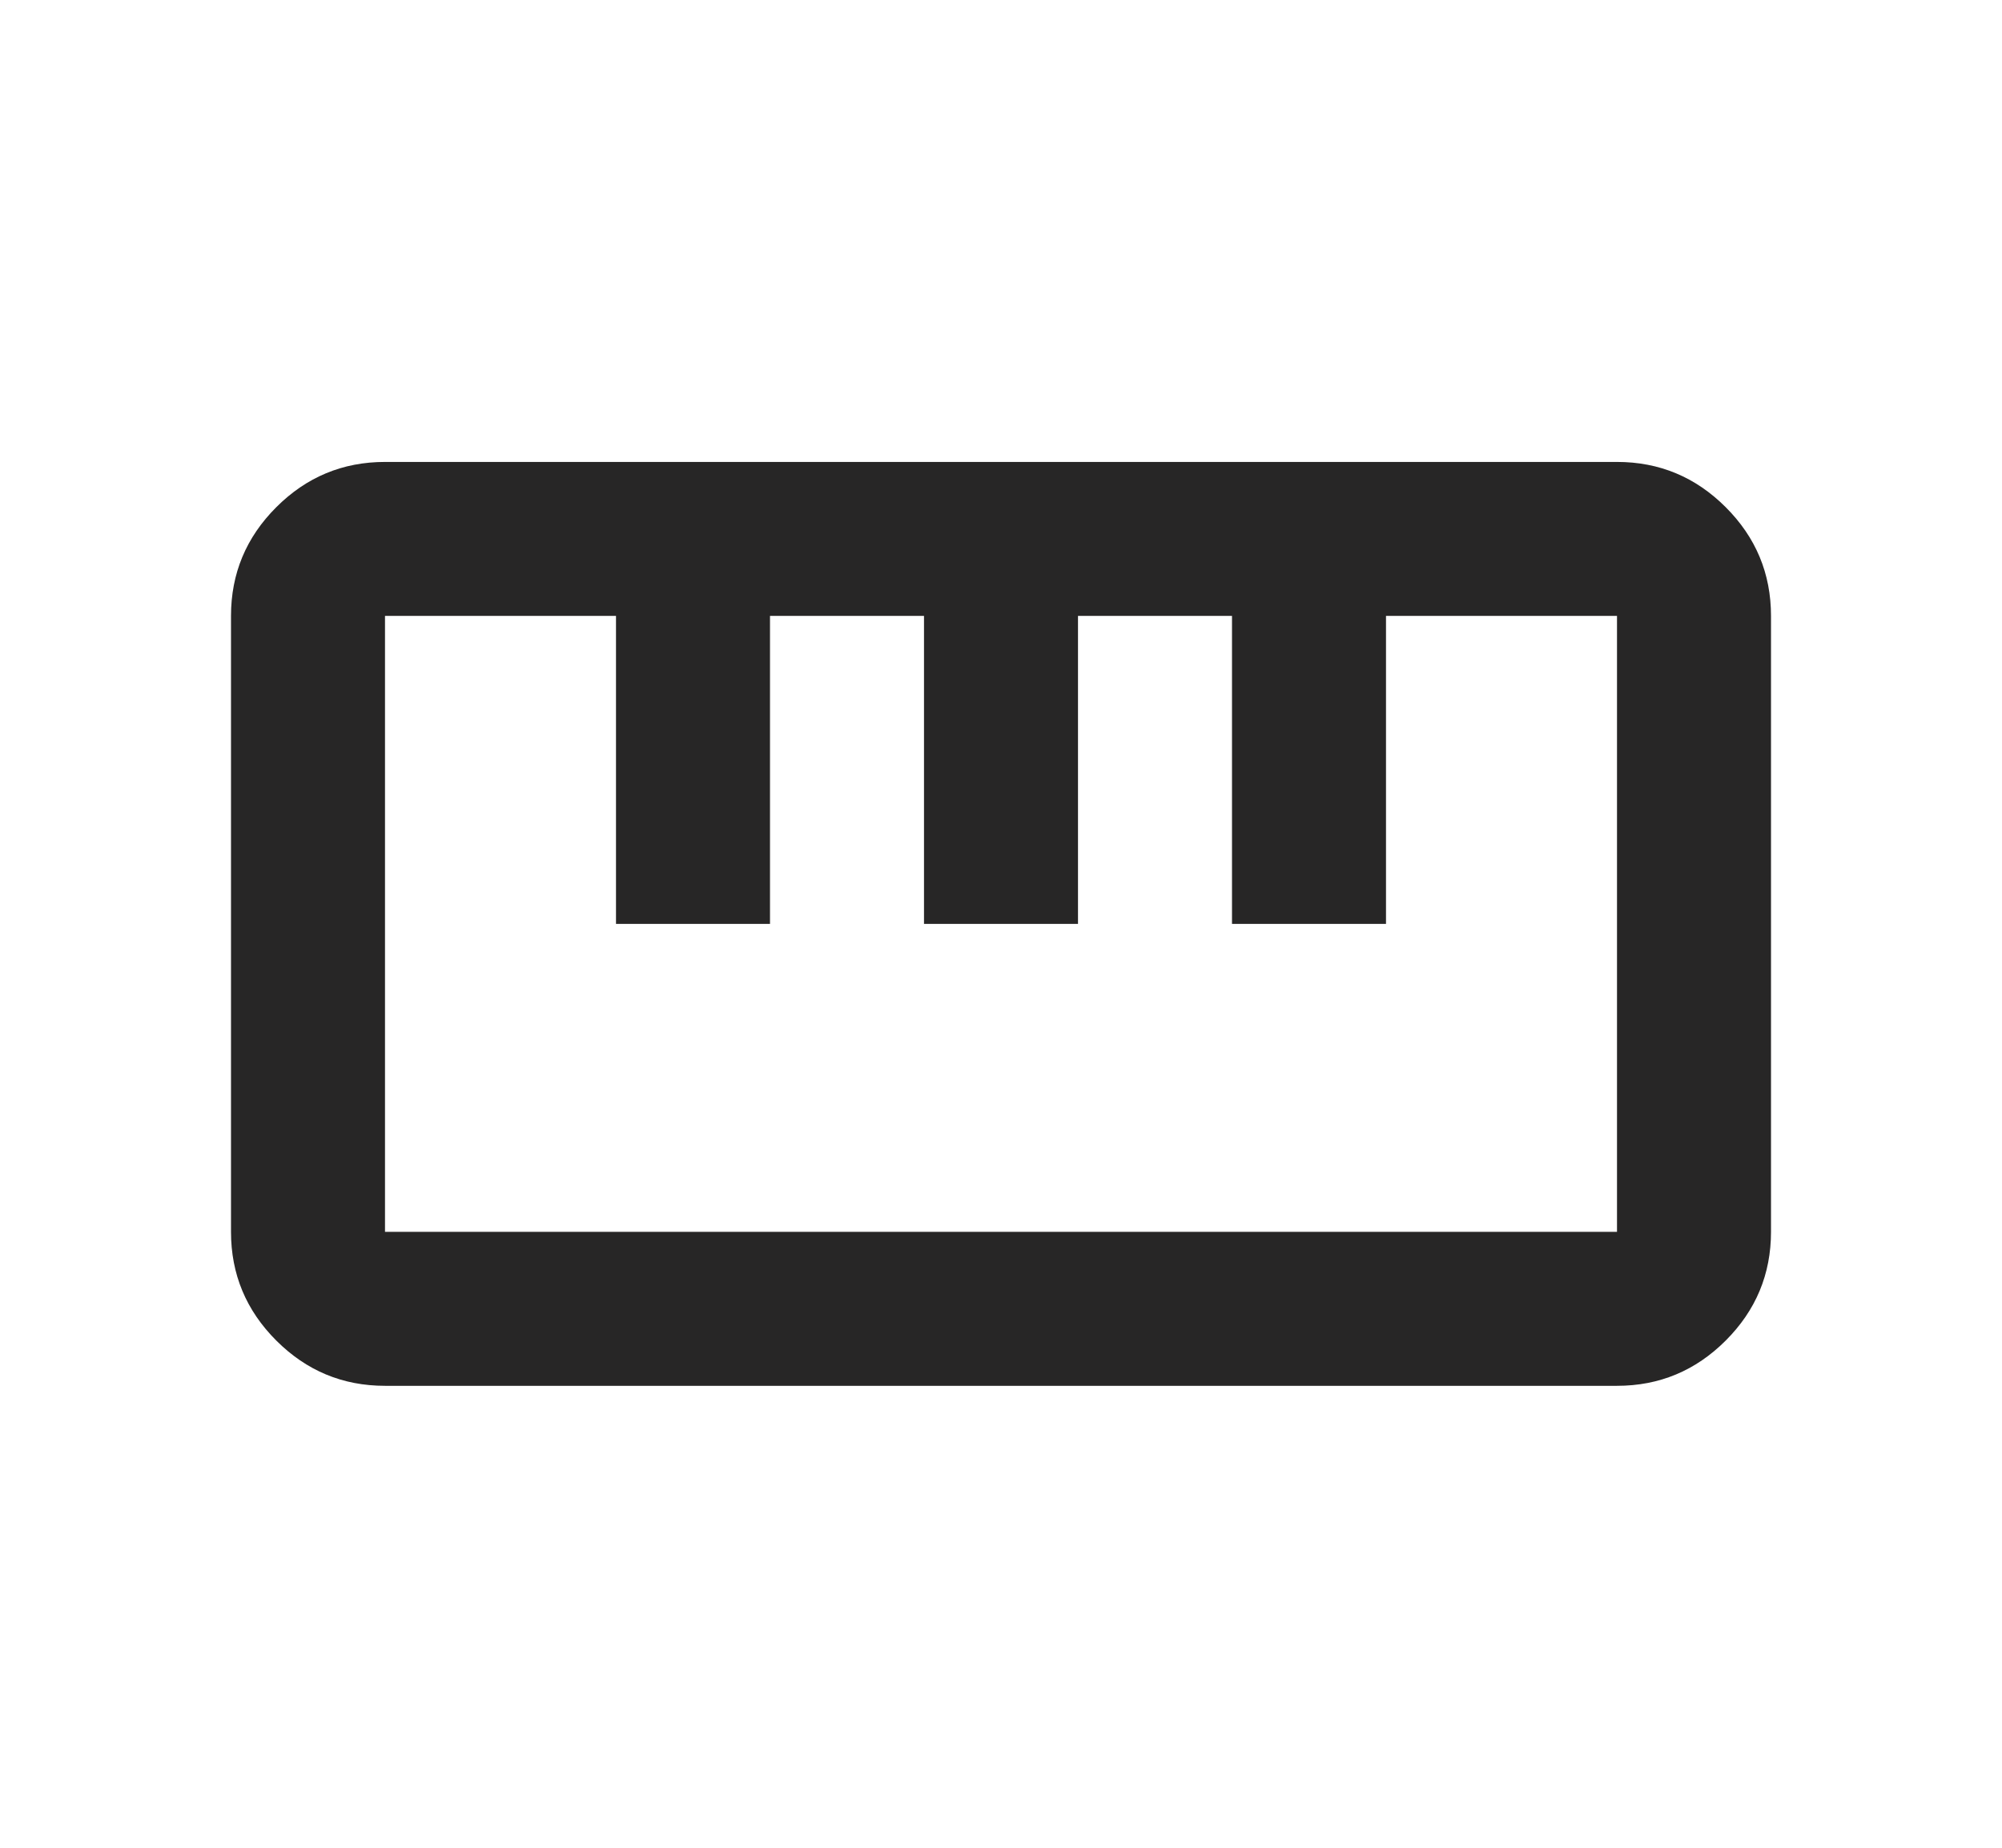<svg width="13" height="12" viewBox="0 0 13 12" fill="none" xmlns="http://www.w3.org/2000/svg">
<path d="M2.5 9C2.225 9 1.99 8.902 1.794 8.706C1.598 8.51 1.5 8.275 1.5 8V4C1.5 3.725 1.598 3.49 1.794 3.294C1.99 3.098 2.225 3 2.5 3H10.5C10.775 3 11.01 3.098 11.206 3.294C11.402 3.49 11.5 3.725 11.5 4V8C11.5 8.275 11.402 8.51 11.206 8.706C11.01 8.902 10.775 9 10.5 9H2.5ZM2.5 8H10.5V4H9V6H8V4H7V6H6V4H5V6H4V4H2.5V8Z" fill="#272626"/>
</svg>
